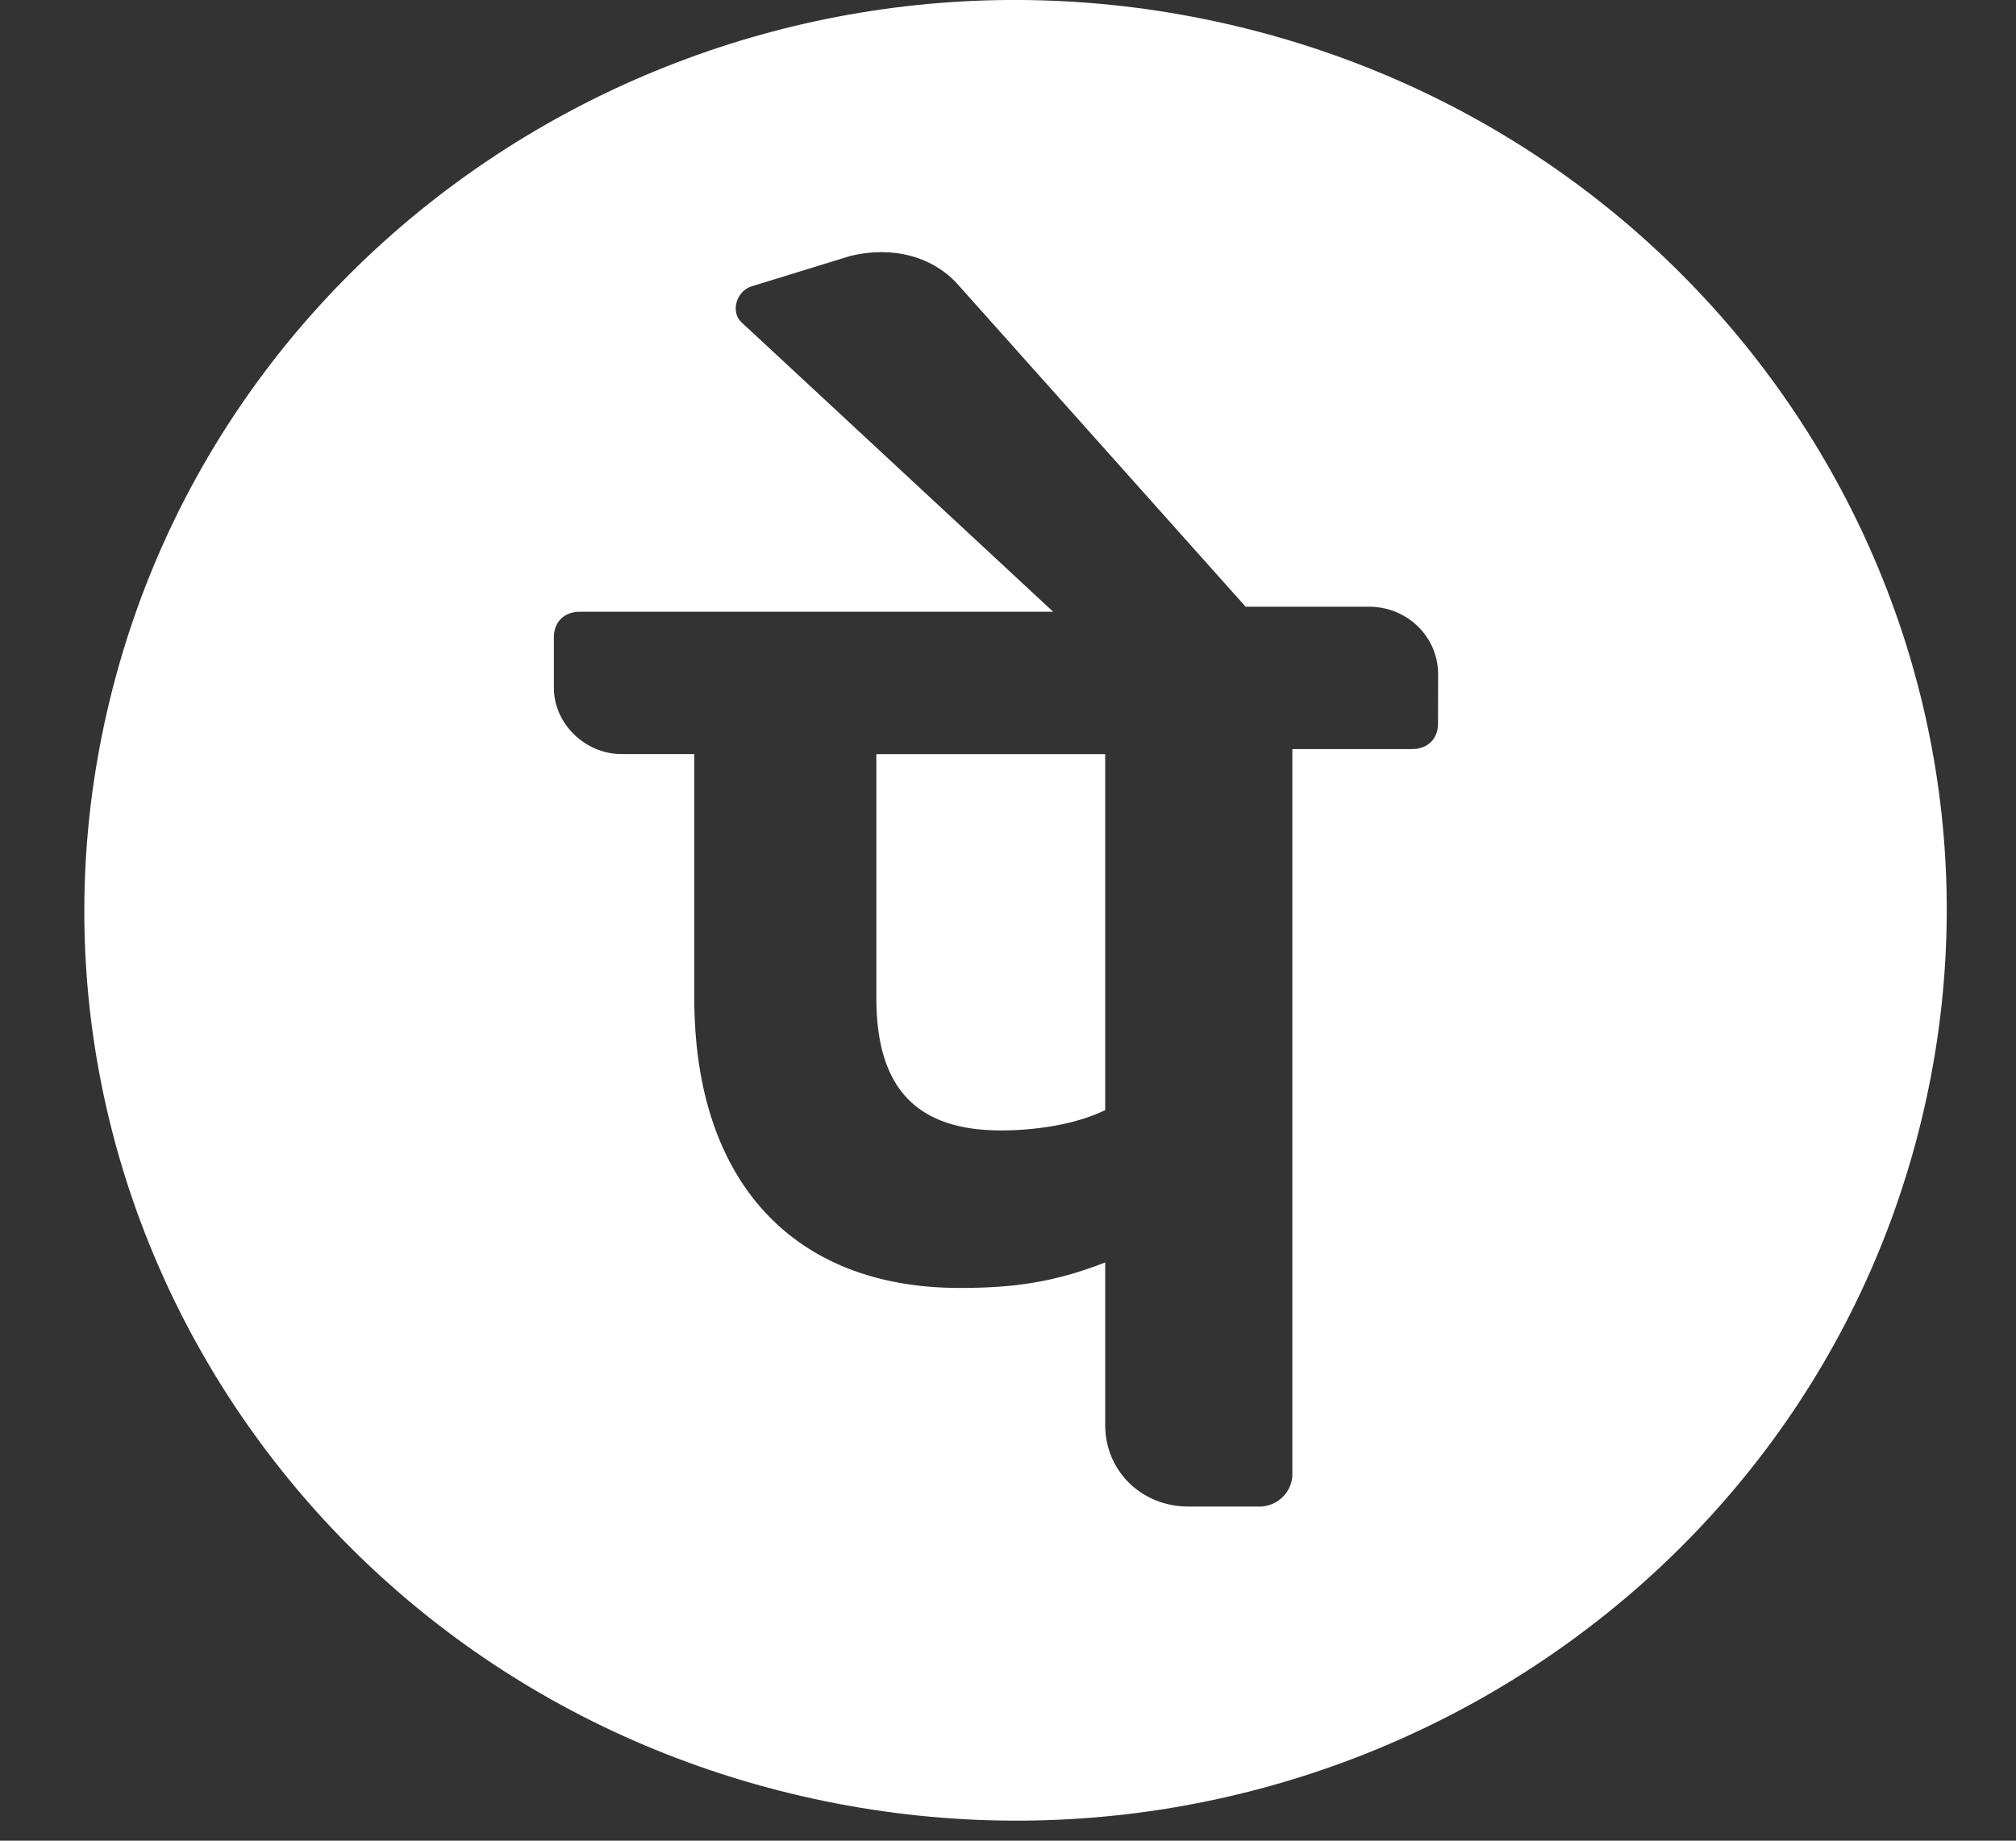 <svg width="23" height="21" viewBox="0 0 23 21" fill="none" xmlns="http://www.w3.org/2000/svg">
<rect x="0" y="0" width="23" height="21" fill="#333333" stroke="none"/>
<path d="M9.998 8.604H12.609V12.665C12.253 12.839 11.778 12.897 11.422 12.897C10.473 12.897 9.998 12.433 9.998 11.388V8.604ZM21.923 12.772C20.575 18.354 14.854 21.81 9.145 20.491C3.435 19.174 -0.1 13.58 1.249 8C2.597 2.418 8.318 -1.038 14.027 0.28C19.736 1.599 23.272 7.191 21.923 12.772ZM16.407 7.676C16.403 7.477 16.321 7.288 16.177 7.147C16.033 7.006 15.839 6.926 15.636 6.922H14.211L10.948 3.268C10.651 2.92 10.177 2.804 9.702 2.92L8.574 3.267C8.396 3.325 8.337 3.557 8.455 3.673L12.015 6.979H6.616C6.438 6.979 6.319 7.095 6.319 7.269V7.849C6.319 8.255 6.675 8.603 7.09 8.603H7.921V11.387C7.921 13.476 9.048 14.694 10.947 14.694C11.54 14.694 12.014 14.636 12.609 14.403V16.26C12.609 16.782 13.024 17.188 13.558 17.188H14.388C14.481 17.182 14.568 17.144 14.633 17.08C14.699 17.015 14.738 16.93 14.744 16.84V8.546H16.109C16.287 8.546 16.406 8.43 16.406 8.256L16.407 7.676Z" fill="white"/>
</svg>
